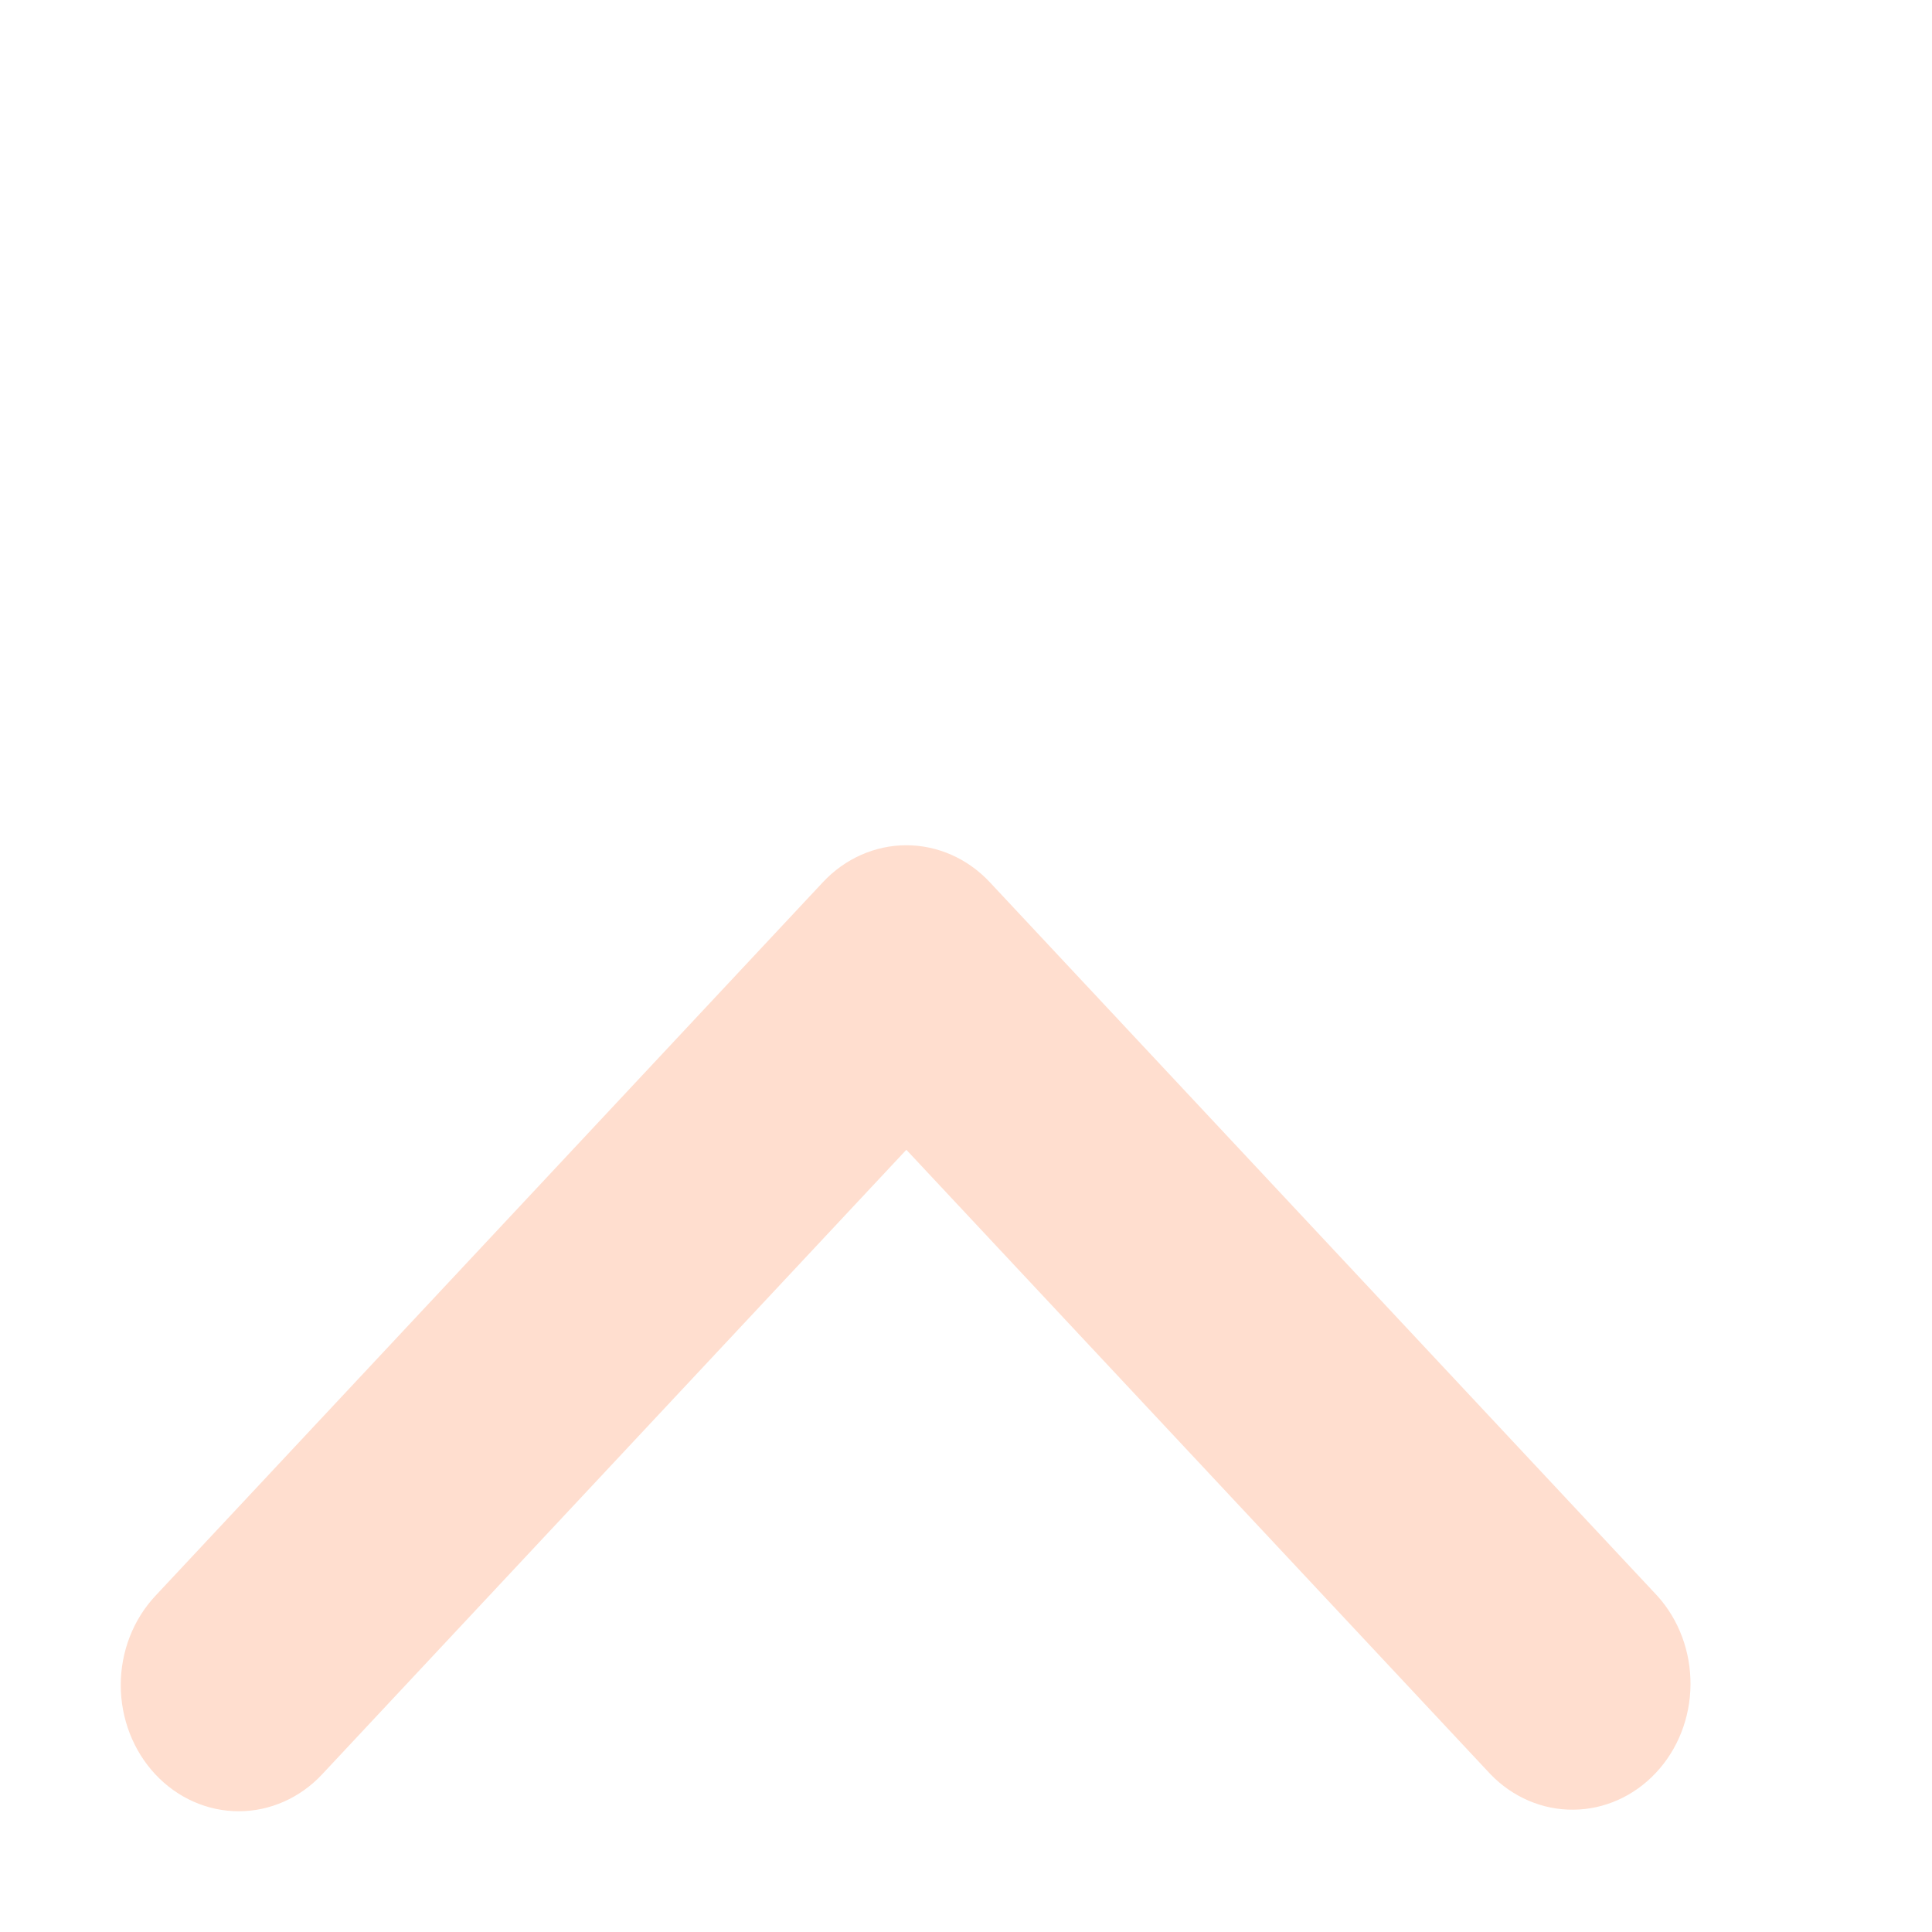 <svg width="16" height="16" viewBox="0 0 16 16" fill="none" xmlns="http://www.w3.org/2000/svg">
<g filter="url(#filter0_d_4530_212)">
<path d="M1.286 10.694C1.469 10.89 1.718 11 1.977 11C2.236 11 2.485 10.89 2.668 10.694L7.506 5.522L12.344 10.694C12.528 10.884 12.775 10.99 13.031 10.987C13.287 10.985 13.533 10.875 13.714 10.681C13.895 10.488 13.998 10.226 14 9.952C14.002 9.678 13.904 9.414 13.726 9.217L8.197 3.306C8.014 3.11 7.765 3 7.506 3C7.247 3 6.998 3.11 6.815 3.306L1.286 9.217C1.103 9.413 1 9.678 1 9.955C1 10.232 1.103 10.498 1.286 10.694Z" fill="#FFDECF"/>
</g>
<defs>
<filter id="filter0_d_4530_212" x="-7" y="-1" width="29" height="24" filterUnits="userSpaceOnUse" color-interpolation-filters="sRGB">
<feFlood flood-opacity="0" result="BackgroundImageFix"/>
<feColorMatrix in="SourceAlpha" type="matrix" values="0 0 0 0 0 0 0 0 0 0 0 0 0 0 0 0 0 0 127 0" result="hardAlpha"/>
<feOffset dy="4"/>
<feGaussianBlur stdDeviation="4"/>
<feComposite in2="hardAlpha" operator="out"/>
<feColorMatrix type="matrix" values="0 0 0 0 0 0 0 0 0 0 0 0 0 0 0 0 0 0 0.2 0"/>
<feBlend mode="normal" in2="BackgroundImageFix" result="effect1_dropShadow_4530_212"/>
<feBlend mode="normal" in="SourceGraphic" in2="effect1_dropShadow_4530_212" result="shape"/>
</filter>
</defs>
</svg>

